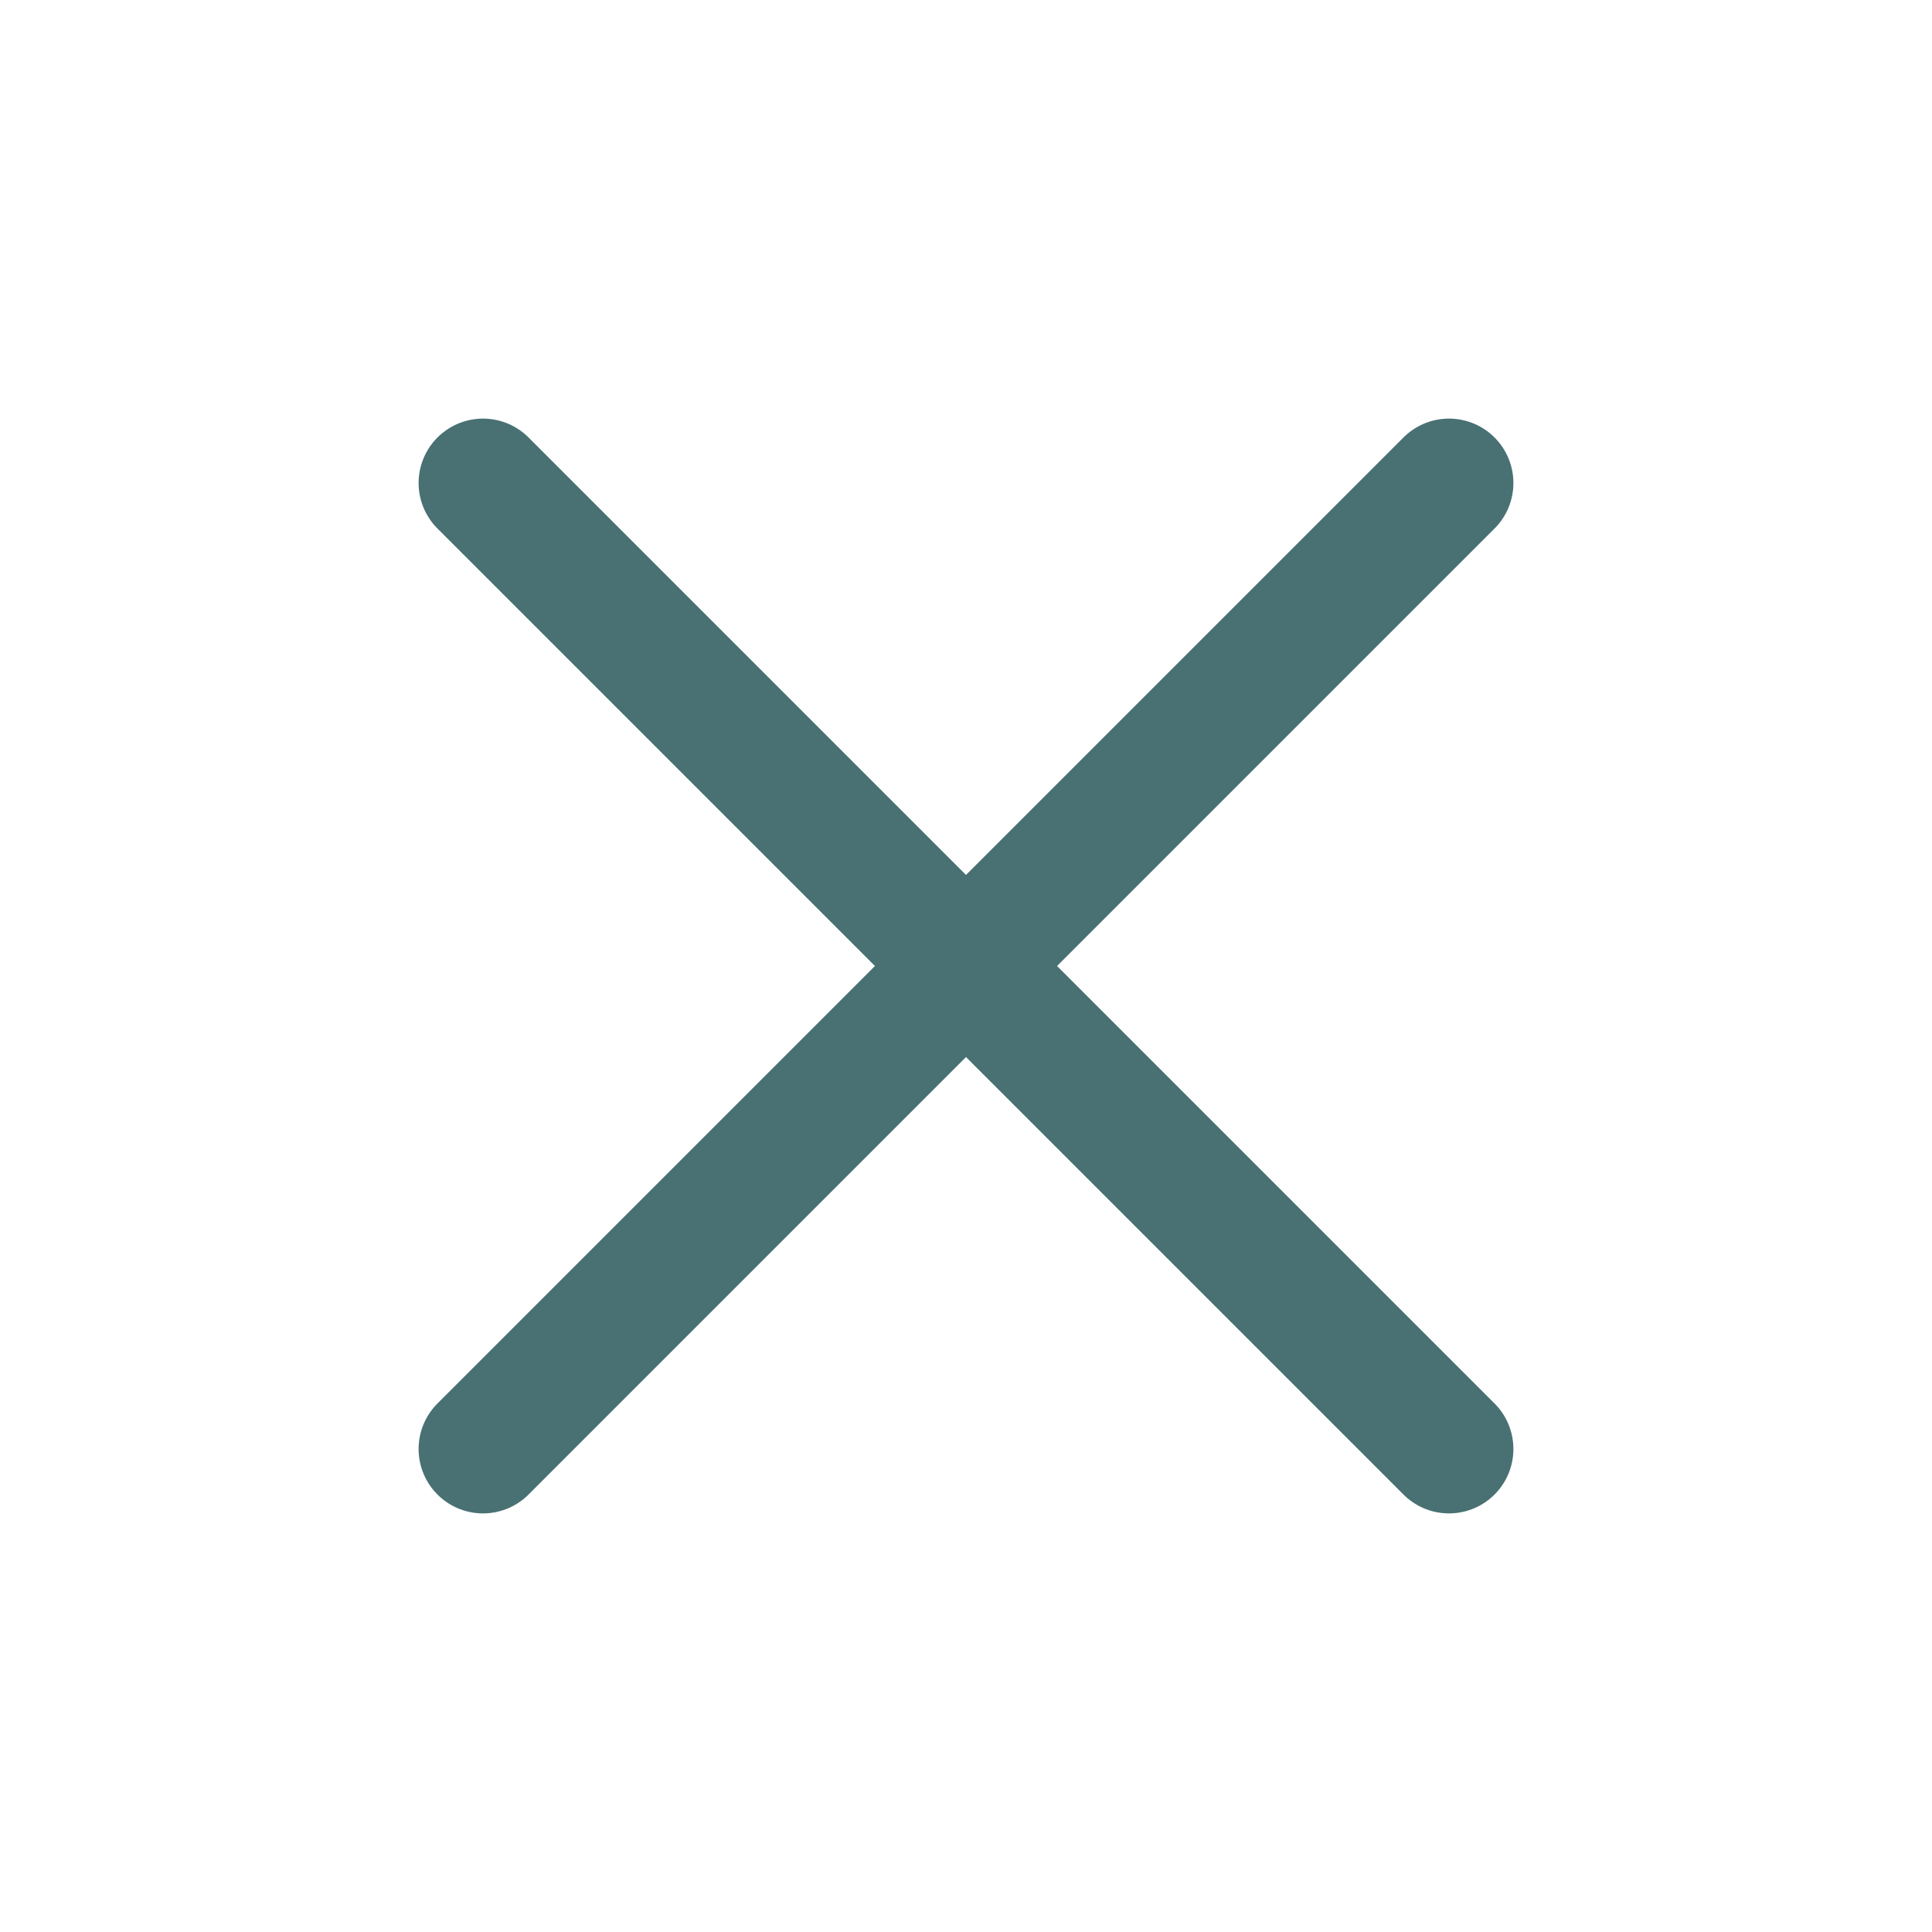 <svg width="30" height="30" viewBox="0 0 30 30" fill="none" xmlns="http://www.w3.org/2000/svg">
<path d="M22.5 7.5L7.5 22.5" stroke="#497173" stroke-width="2" stroke-linecap="round" stroke-linejoin="round"/>
<path d="M7.5 7.5L22.5 22.5" stroke="#497173" stroke-width="2" stroke-linecap="round" stroke-linejoin="round"/>
</svg>
